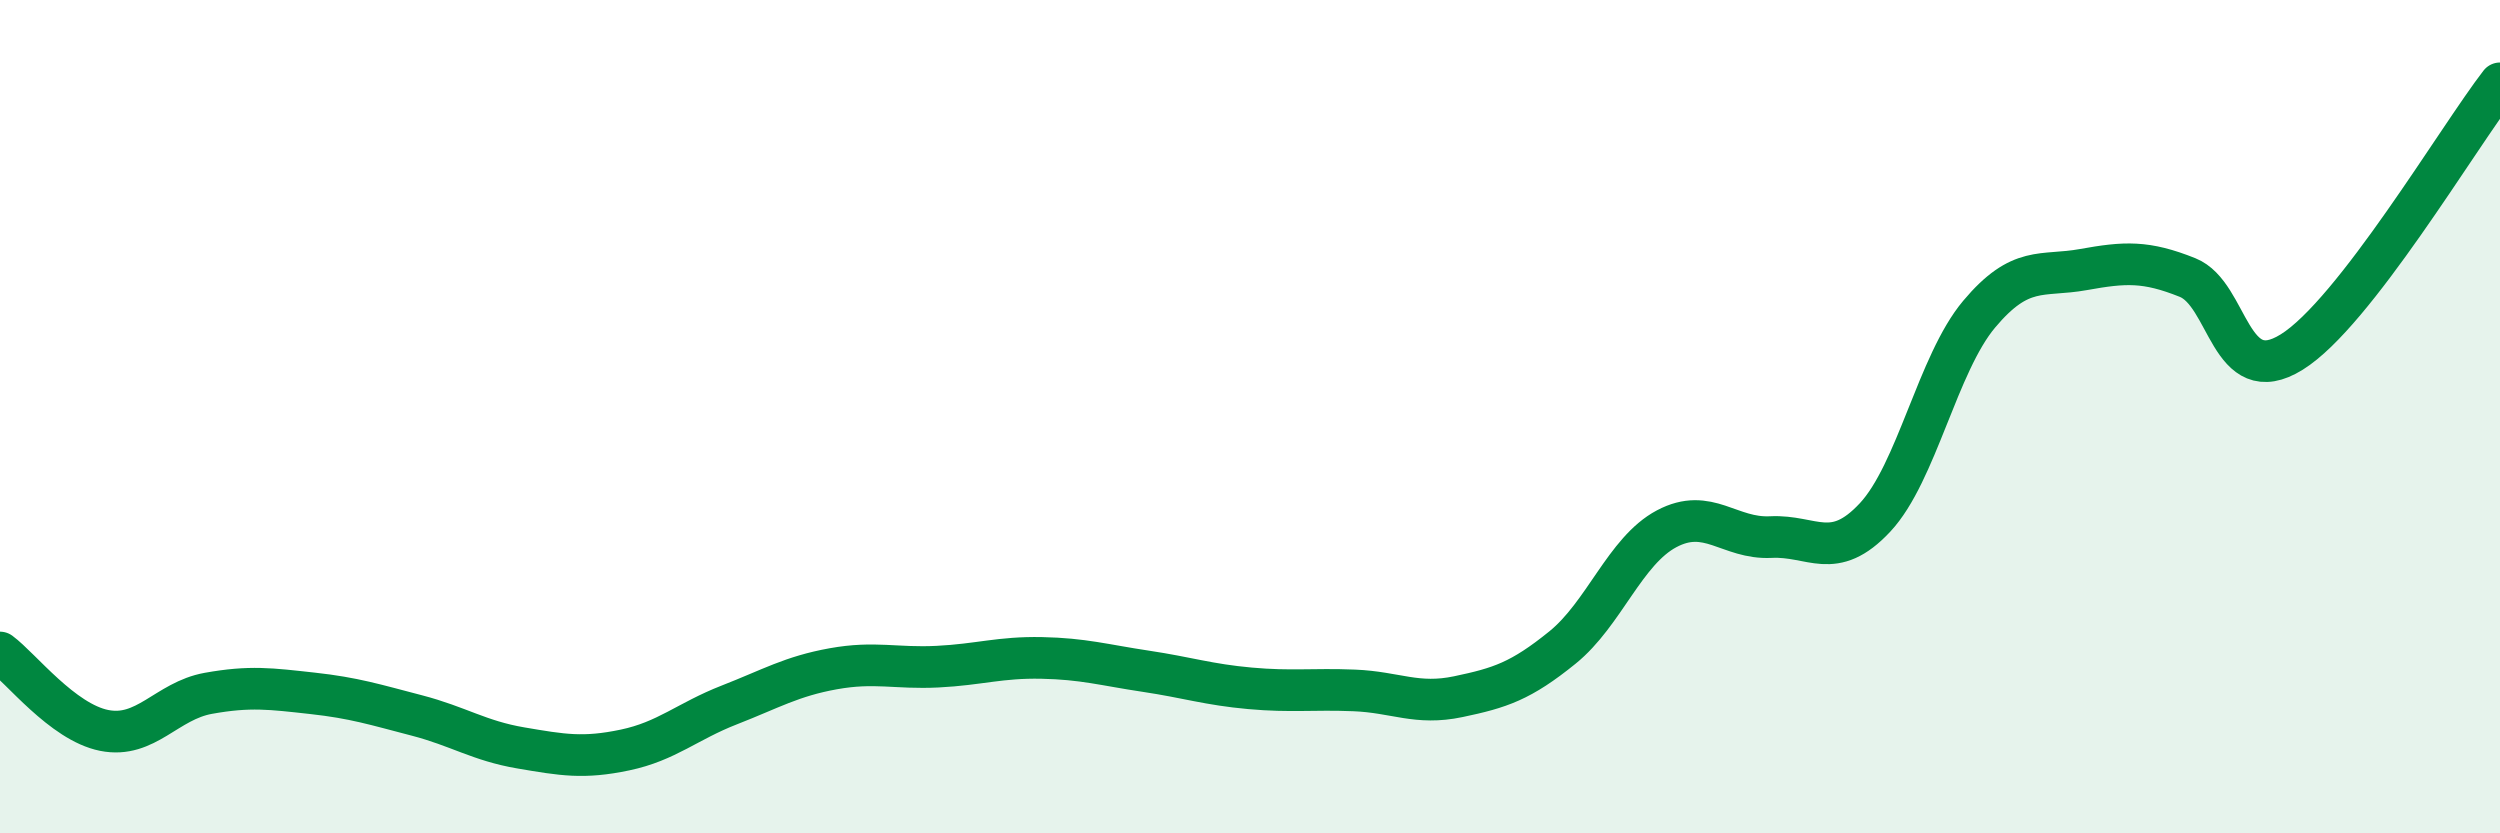 
    <svg width="60" height="20" viewBox="0 0 60 20" xmlns="http://www.w3.org/2000/svg">
      <path
        d="M 0,15.66 C 0.5,16.03 1.5,17.33 2.5,17.53 C 3.5,17.73 4,16.82 5,16.64 C 6,16.46 6.5,16.53 7.5,16.64 C 8.5,16.75 9,16.91 10,17.17 C 11,17.43 11.5,17.78 12.5,17.95 C 13.5,18.12 14,18.21 15,18 C 16,17.79 16.5,17.31 17.5,16.92 C 18.5,16.53 19,16.23 20,16.05 C 21,15.87 21.5,16.05 22.5,16 C 23.5,15.95 24,15.77 25,15.79 C 26,15.81 26.5,15.96 27.5,16.11 C 28.5,16.26 29,16.43 30,16.52 C 31,16.61 31.5,16.53 32.5,16.57 C 33.5,16.61 34,16.93 35,16.72 C 36,16.51 36.5,16.35 37.5,15.54 C 38.5,14.73 39,13.22 40,12.69 C 41,12.16 41.5,12.94 42.5,12.89 C 43.5,12.84 44,13.49 45,12.42 C 46,11.35 46.5,8.73 47.5,7.54 C 48.5,6.35 49,6.65 50,6.47 C 51,6.29 51.5,6.26 52.5,6.66 C 53.5,7.06 53.5,9.38 55,8.45 C 56.5,7.52 59,3.29 60,2L60 20L0 20Z"
        fill="#008740"
        opacity="0.1"
        stroke-linecap="round"
        stroke-linejoin="round"
      />
      <path
        d="M 0,15.66 C 0.5,16.03 1.5,17.33 2.5,17.53 C 3.5,17.73 4,16.82 5,16.64 C 6,16.46 6.5,16.53 7.5,16.64 C 8.5,16.75 9,16.91 10,17.17 C 11,17.43 11.5,17.78 12.5,17.95 C 13.5,18.12 14,18.21 15,18 C 16,17.79 16.5,17.31 17.5,16.92 C 18.5,16.53 19,16.23 20,16.05 C 21,15.87 21.5,16.05 22.5,16 C 23.5,15.95 24,15.77 25,15.79 C 26,15.81 26.5,15.96 27.5,16.11 C 28.5,16.26 29,16.43 30,16.52 C 31,16.61 31.5,16.53 32.5,16.57 C 33.5,16.61 34,16.93 35,16.72 C 36,16.51 36.5,16.35 37.5,15.54 C 38.5,14.73 39,13.22 40,12.69 C 41,12.16 41.5,12.94 42.5,12.89 C 43.5,12.84 44,13.49 45,12.42 C 46,11.35 46.5,8.73 47.5,7.54 C 48.5,6.35 49,6.65 50,6.47 C 51,6.29 51.5,6.26 52.5,6.66 C 53.5,7.06 53.5,9.38 55,8.45 C 56.5,7.52 59,3.29 60,2"
        stroke="#008740"
        stroke-width="1"
        fill="none"
        stroke-linecap="round"
        stroke-linejoin="round"
      />
    </svg>
  